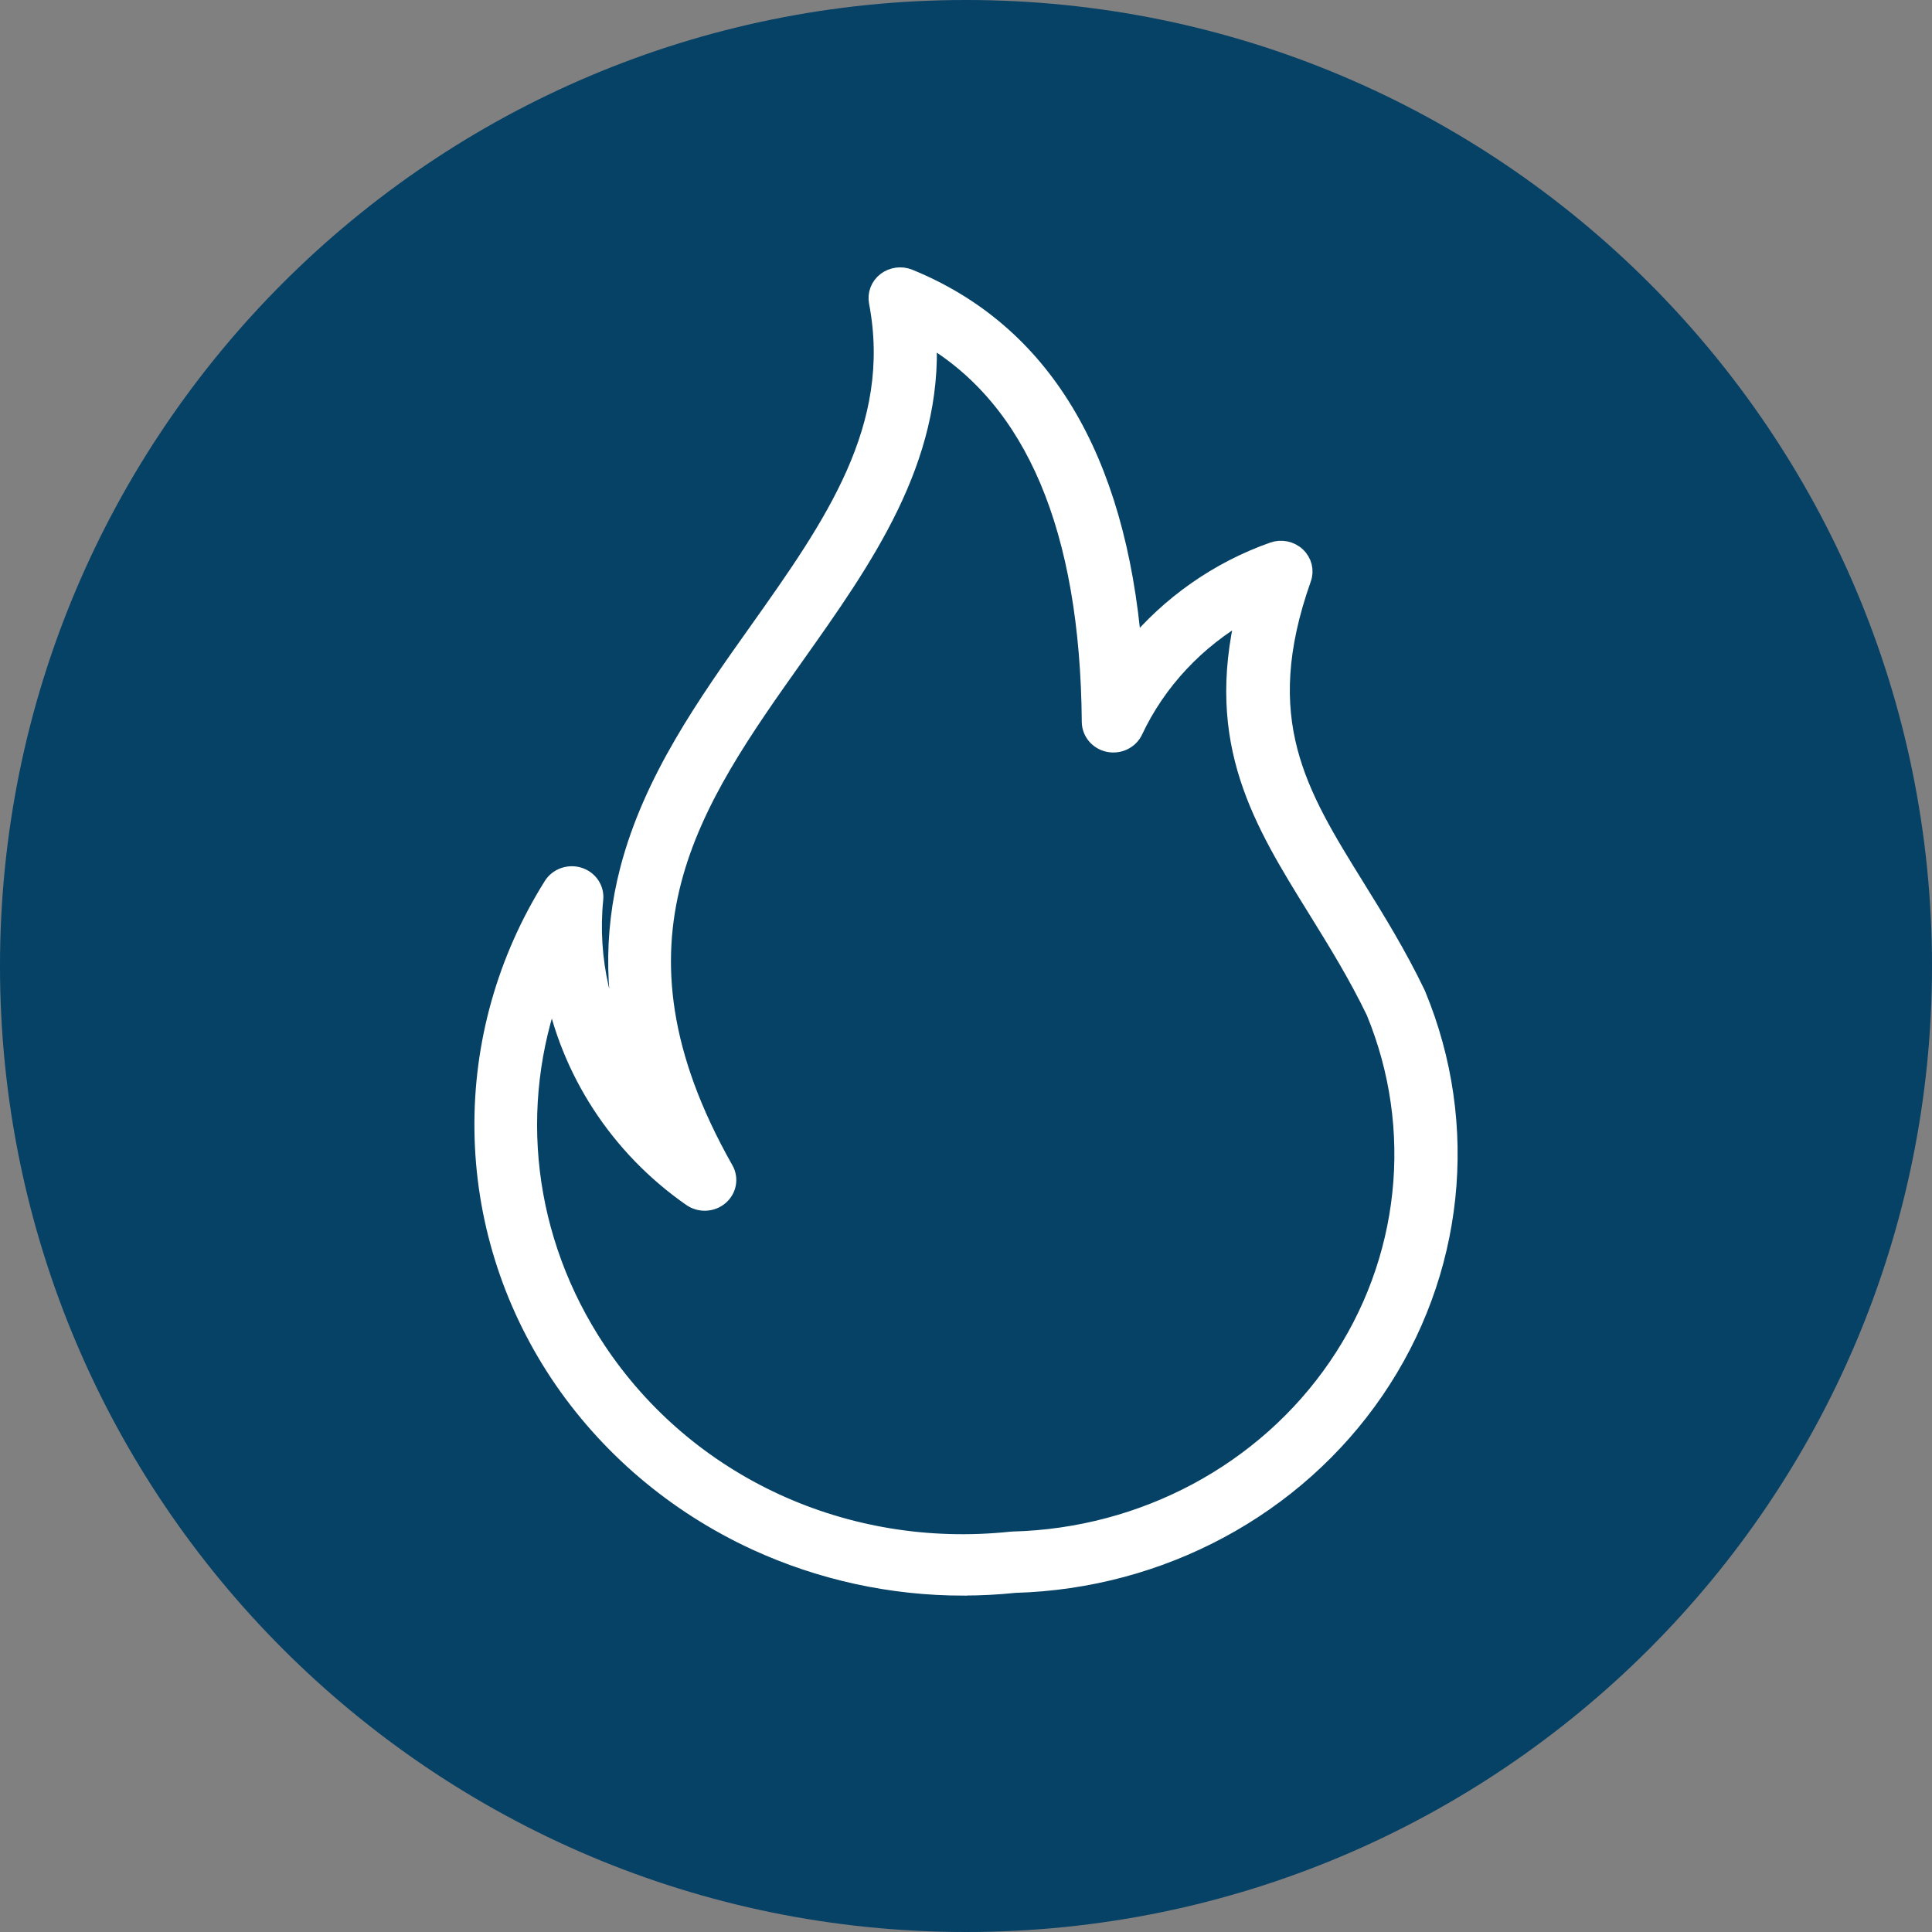 <svg width="28" height="28" viewBox="0 0 28 28" fill="none" xmlns="http://www.w3.org/2000/svg">
<rect x="0" y="0" width="28" height="28" fill="#808080" stroke="none"/>
<g clip-path="url(#clip0_5093_6897)">
<path d="M14 28C21.732 28 28 21.732 28 14C28 6.268 21.732 0 14 0C6.268 0 0 6.268 0 14C0 21.732 6.268 28 14 28Z" fill="url(#paint0_linear_5093_6897)"/>
<path d="M13.961 23C12.924 23 11.898 22.777 10.956 22.344C9.784 21.804 8.795 20.961 8.094 19.908C7.395 18.853 7.017 17.635 7.001 16.384C6.984 15.133 7.33 13.905 8.002 12.834C8.082 12.706 8.244 12.649 8.391 12.695C8.539 12.742 8.633 12.881 8.618 13.03C8.531 13.899 8.733 14.763 9.168 15.503C8.883 14.507 8.865 13.548 9.111 12.603C9.45 11.303 10.231 10.2 10.988 9.134C12.057 7.626 13.066 6.202 12.718 4.378C12.696 4.262 12.741 4.144 12.837 4.07C12.933 3.997 13.063 3.979 13.175 4.025C15.099 4.811 16.189 6.616 16.423 9.398C16.948 8.761 17.65 8.264 18.449 7.982C18.57 7.939 18.705 7.967 18.797 8.054C18.889 8.14 18.921 8.269 18.879 8.386C18.153 10.435 18.817 11.505 19.657 12.859C19.951 13.334 20.256 13.825 20.532 14.399C20.534 14.405 20.537 14.409 20.539 14.415C21.324 16.308 21.097 18.454 19.933 20.155C18.771 21.854 16.82 22.901 14.71 22.96C14.461 22.986 14.21 22.999 13.962 22.999L13.961 23ZM8.016 14.299C7.379 16.035 7.595 17.964 8.656 19.563C9.955 21.518 12.252 22.576 14.651 22.323C14.66 22.322 14.669 22.321 14.678 22.321C16.575 22.273 18.332 21.332 19.376 19.805C20.419 18.281 20.623 16.359 19.923 14.662C19.662 14.121 19.368 13.648 19.085 13.19C18.286 11.902 17.585 10.772 18.04 8.877C17.343 9.273 16.776 9.874 16.439 10.592C16.375 10.729 16.22 10.805 16.067 10.774C15.914 10.743 15.805 10.613 15.803 10.463C15.78 7.662 14.988 5.788 13.447 4.881C13.542 6.67 12.524 8.105 11.537 9.498C10.035 11.616 8.617 13.615 10.505 16.948C10.58 17.079 10.55 17.243 10.433 17.342C10.317 17.441 10.144 17.449 10.018 17.361C8.956 16.622 8.247 15.514 8.015 14.3L8.016 14.299Z" fill="white" stroke="white" stroke-width="0.25"/>
</g>
<defs>
<linearGradient id="paint0_linear_5093_6897" x1="1.604" y1="3.023" x2="33.725" y2="11.61" gradientUnits="userSpaceOnUse">
<stop offset="0.27" stop-color="#064166"/>
</linearGradient>
<clipPath id="clip0_5093_6897">
<rect width="28" height="28" fill="white"/>
</clipPath>
</defs>
</svg>
